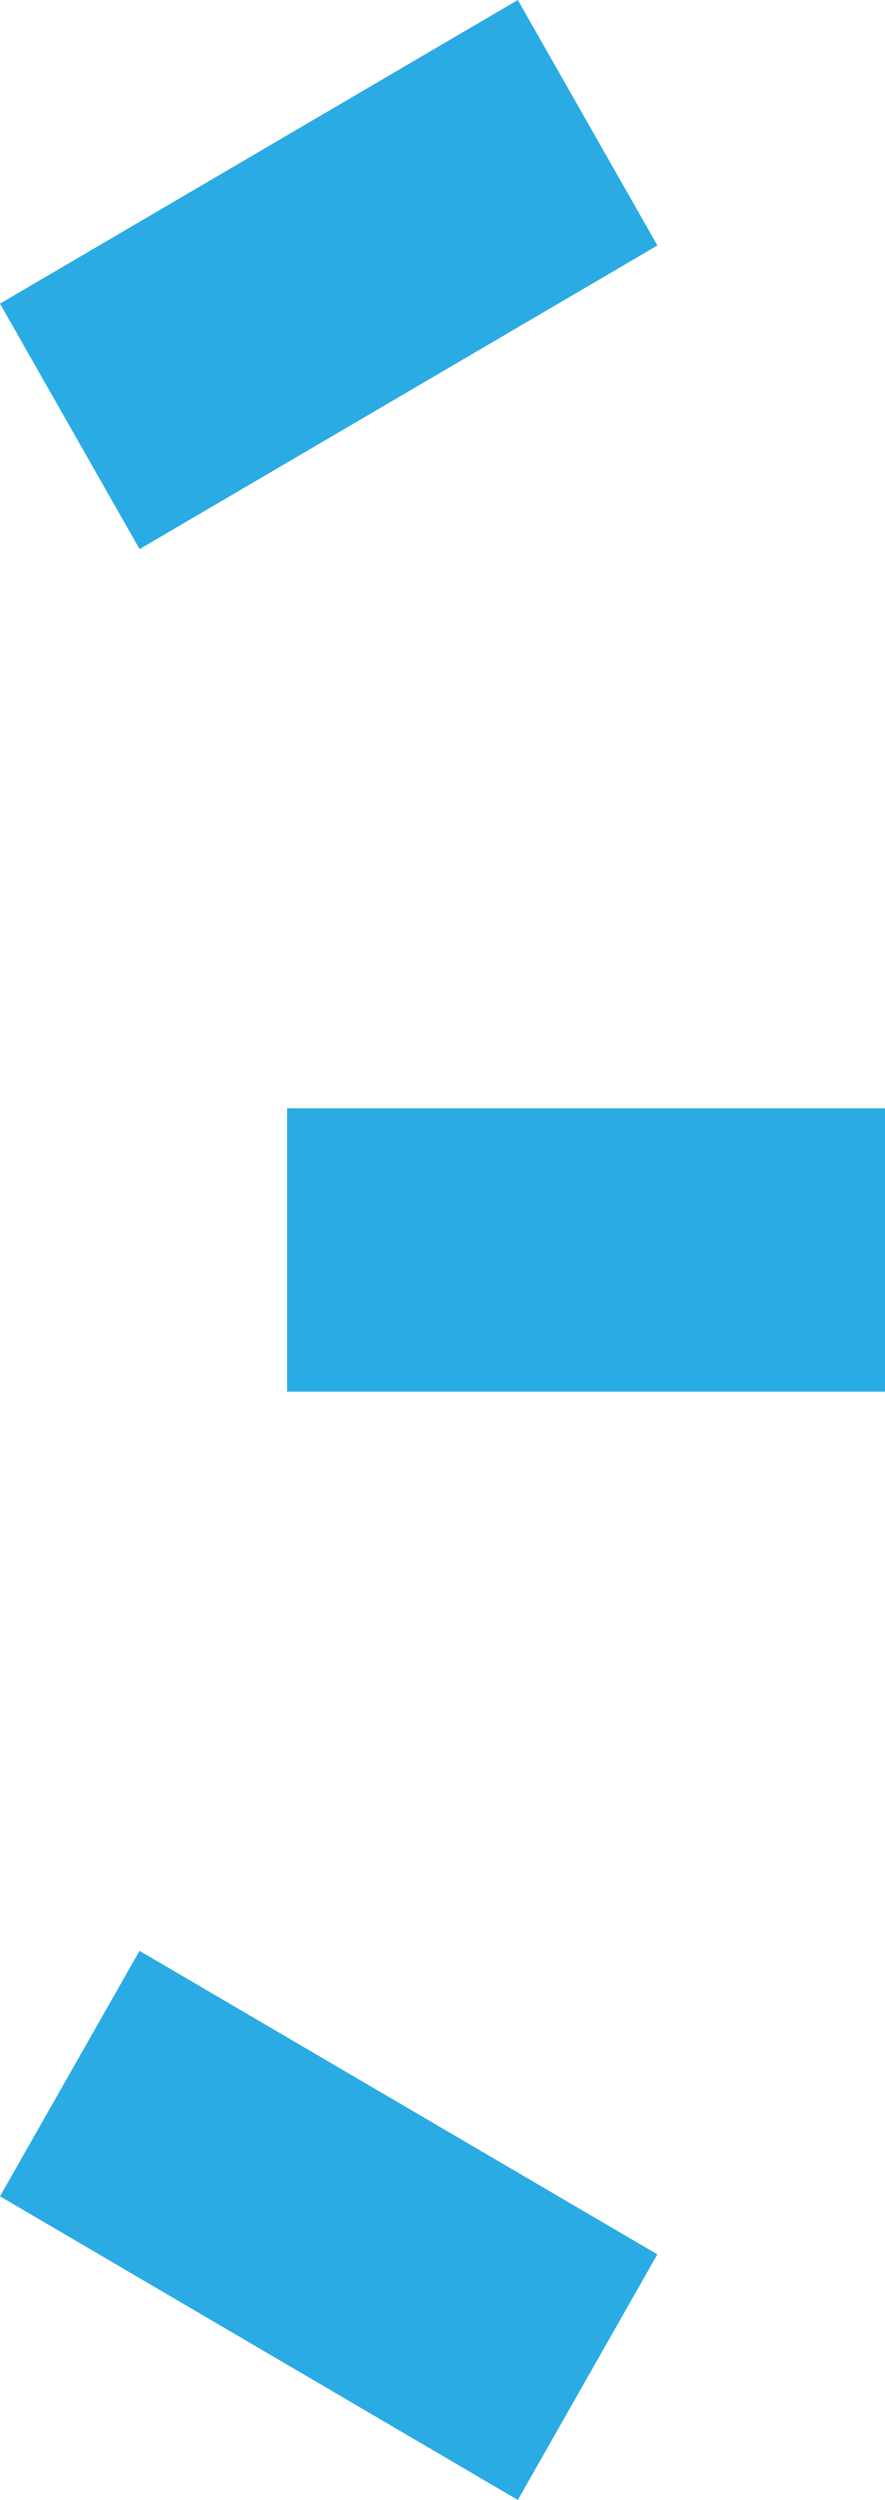 <svg xmlns="http://www.w3.org/2000/svg" width="17" height="48" viewBox="0 0 17 48">
  <path id="大見出し_装飾_右" d="M-2327,42.17l2.68-4.713,9.947,5.828L-2317.053,48Zm5.515-15.449V21.28H-2310v5.441ZM-2327,5.83l9.947-5.83,2.681,4.713-9.947,5.83Z" transform="translate(2327)" fill="#2aabe4"/>
</svg>
